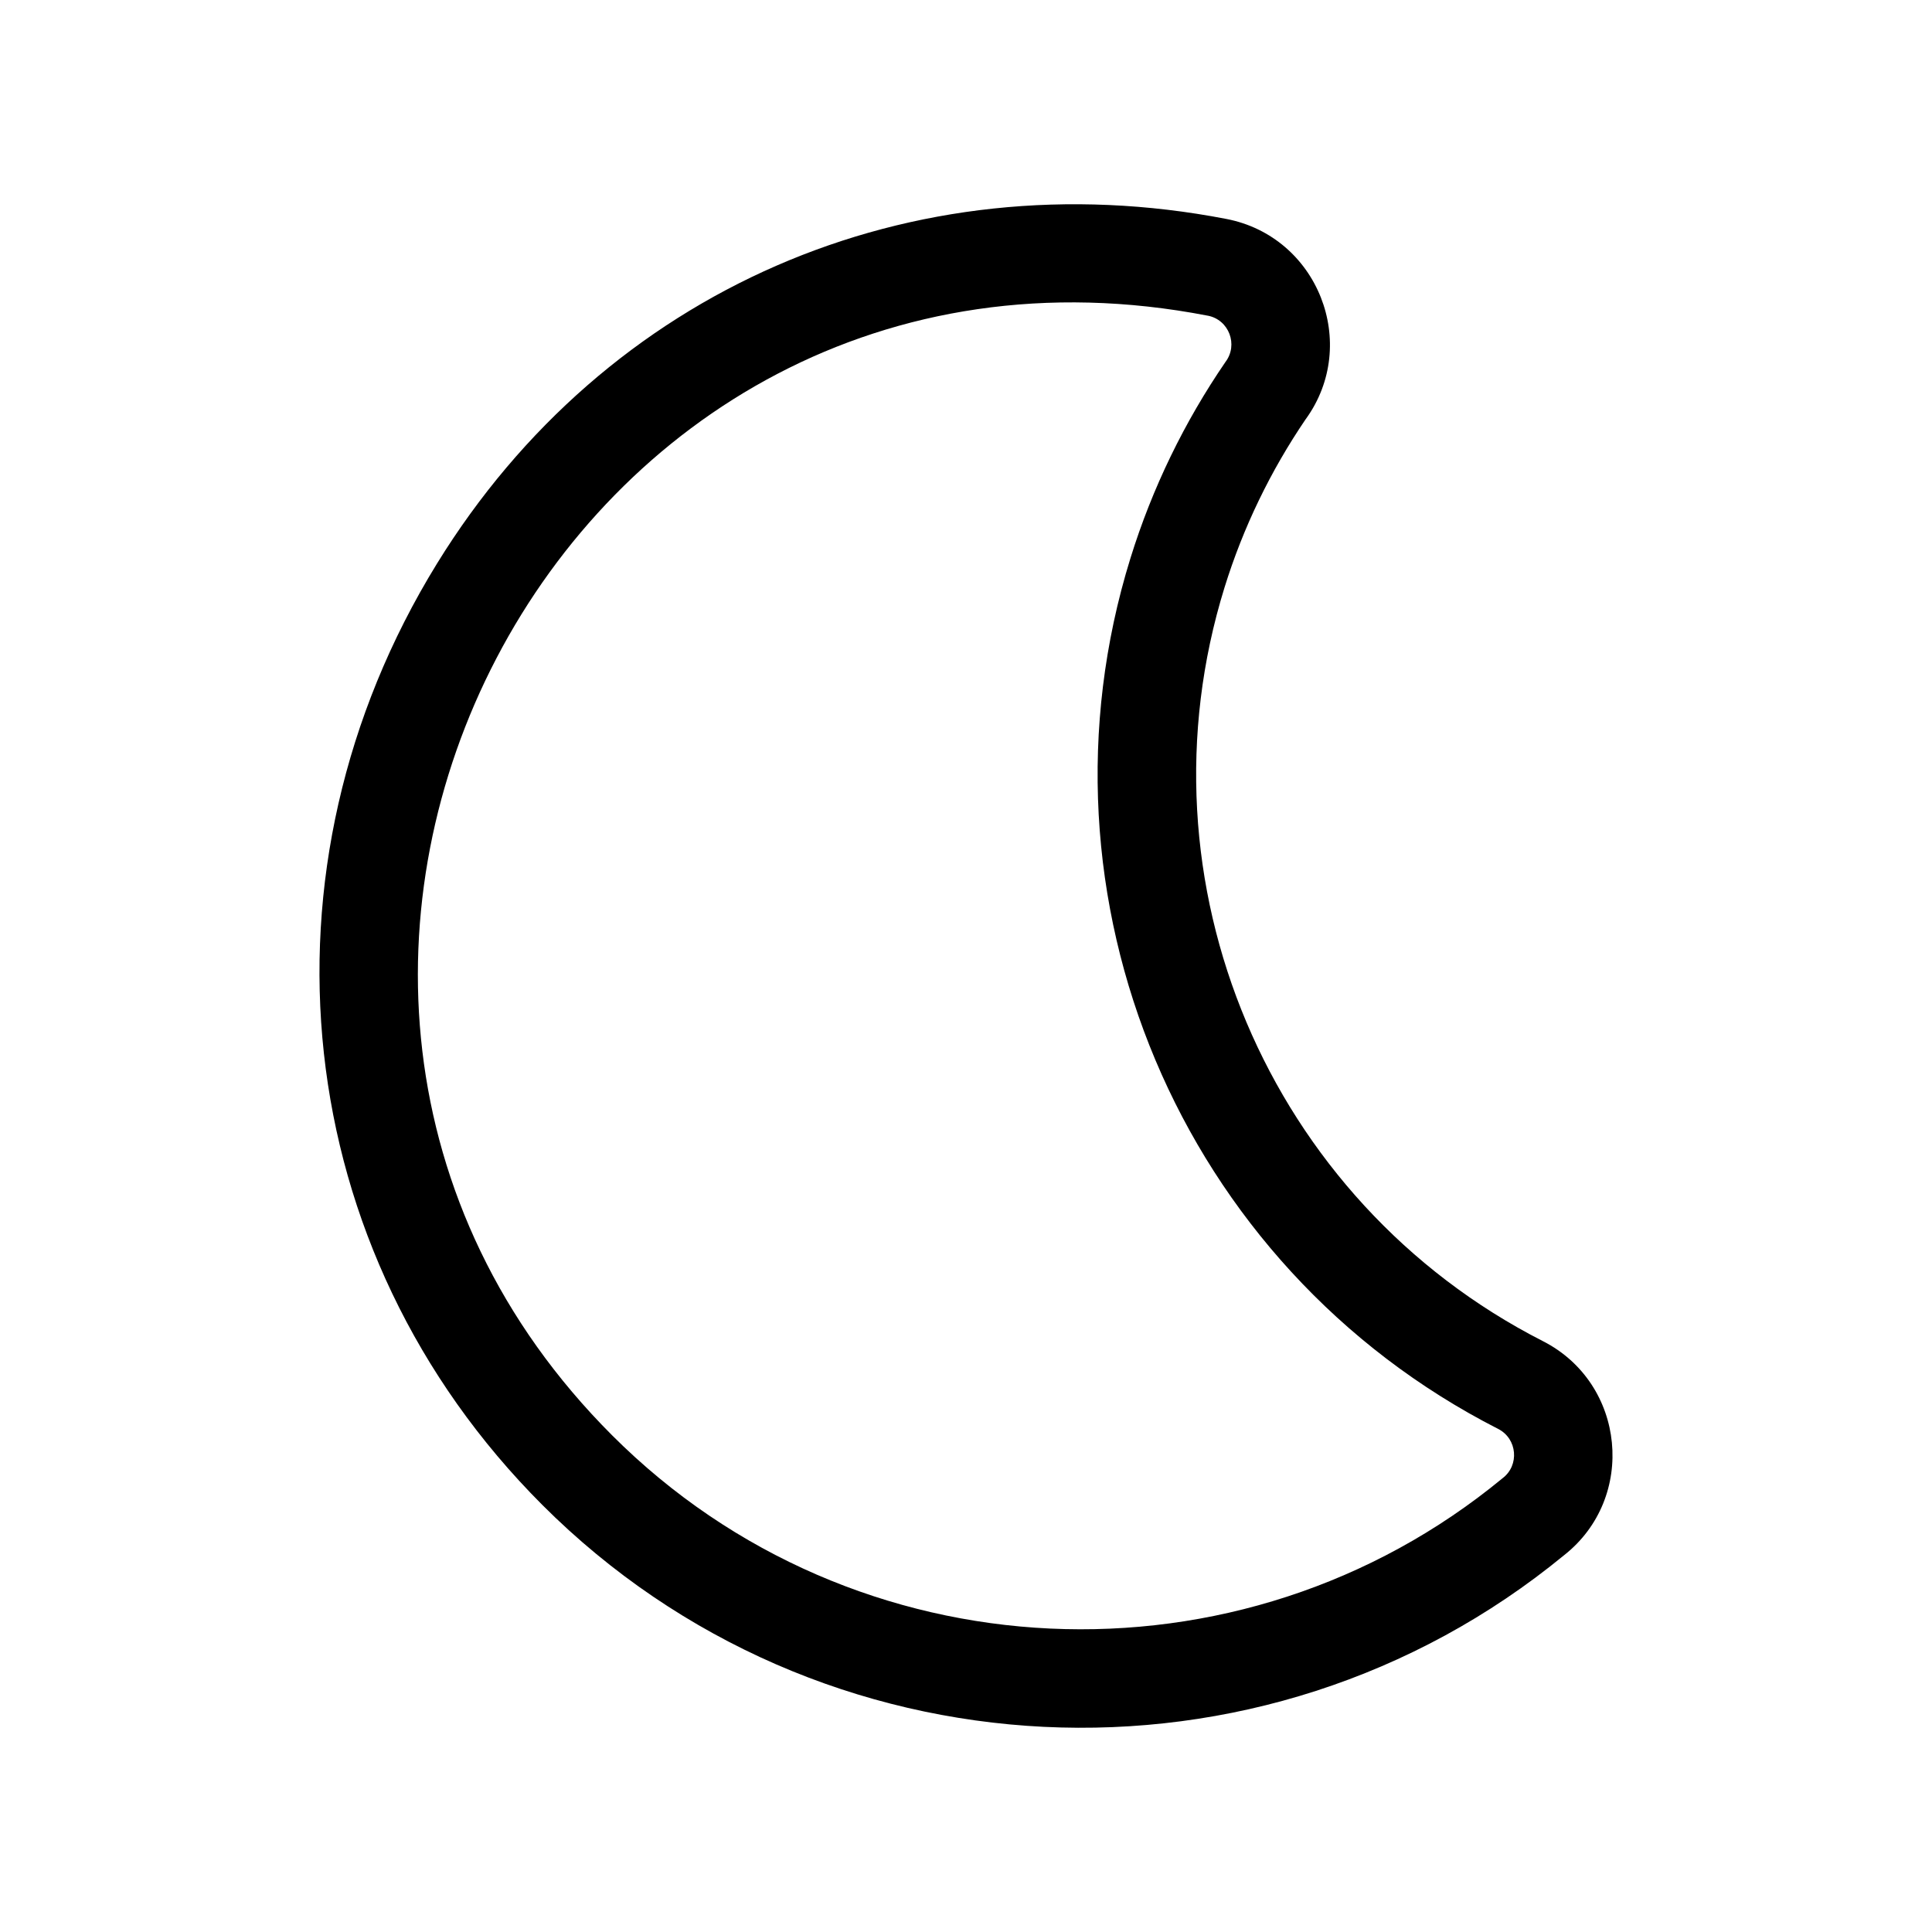 <?xml version="1.0" encoding="UTF-8"?>
<!-- Uploaded to: ICON Repo, www.iconrepo.com, Generator: ICON Repo Mixer Tools -->
<svg fill="#000000" width="800px" height="800px" version="1.1" viewBox="144 144 512 512" xmlns="http://www.w3.org/2000/svg">
 <path d="m490.06 255.03c-9.344 13.73-16.629 28.781-21.547 44.652-24.191 78.047 11.551 162.61 84.363 199.73 21.984 11.199 24.902 41.535 5.648 56.715-80.031 65.762-197.48 60.008-270.77-13.273-67.445-67.453-77.707-168.73-27.941-249.51 44.738-72.609 125.53-107.49 209.19-91.32 24.309 4.695 35.438 33.121 21.059 53.016zm-26.016-27.383c5.688 1.082 8.148 7.769 4.715 12.277-10.828 15.809-19.387 33.312-25.184 52.02-27.867 89.875 12.969 187.66 97.445 230.73 5.113 2.602 5.68 9.668 1.188 13.059-69.371 57.234-171.81 52.828-235.98-11.348-120.48-120.48-13.824-329.93 157.82-296.73z" fill-rule="evenodd"/>
</svg>